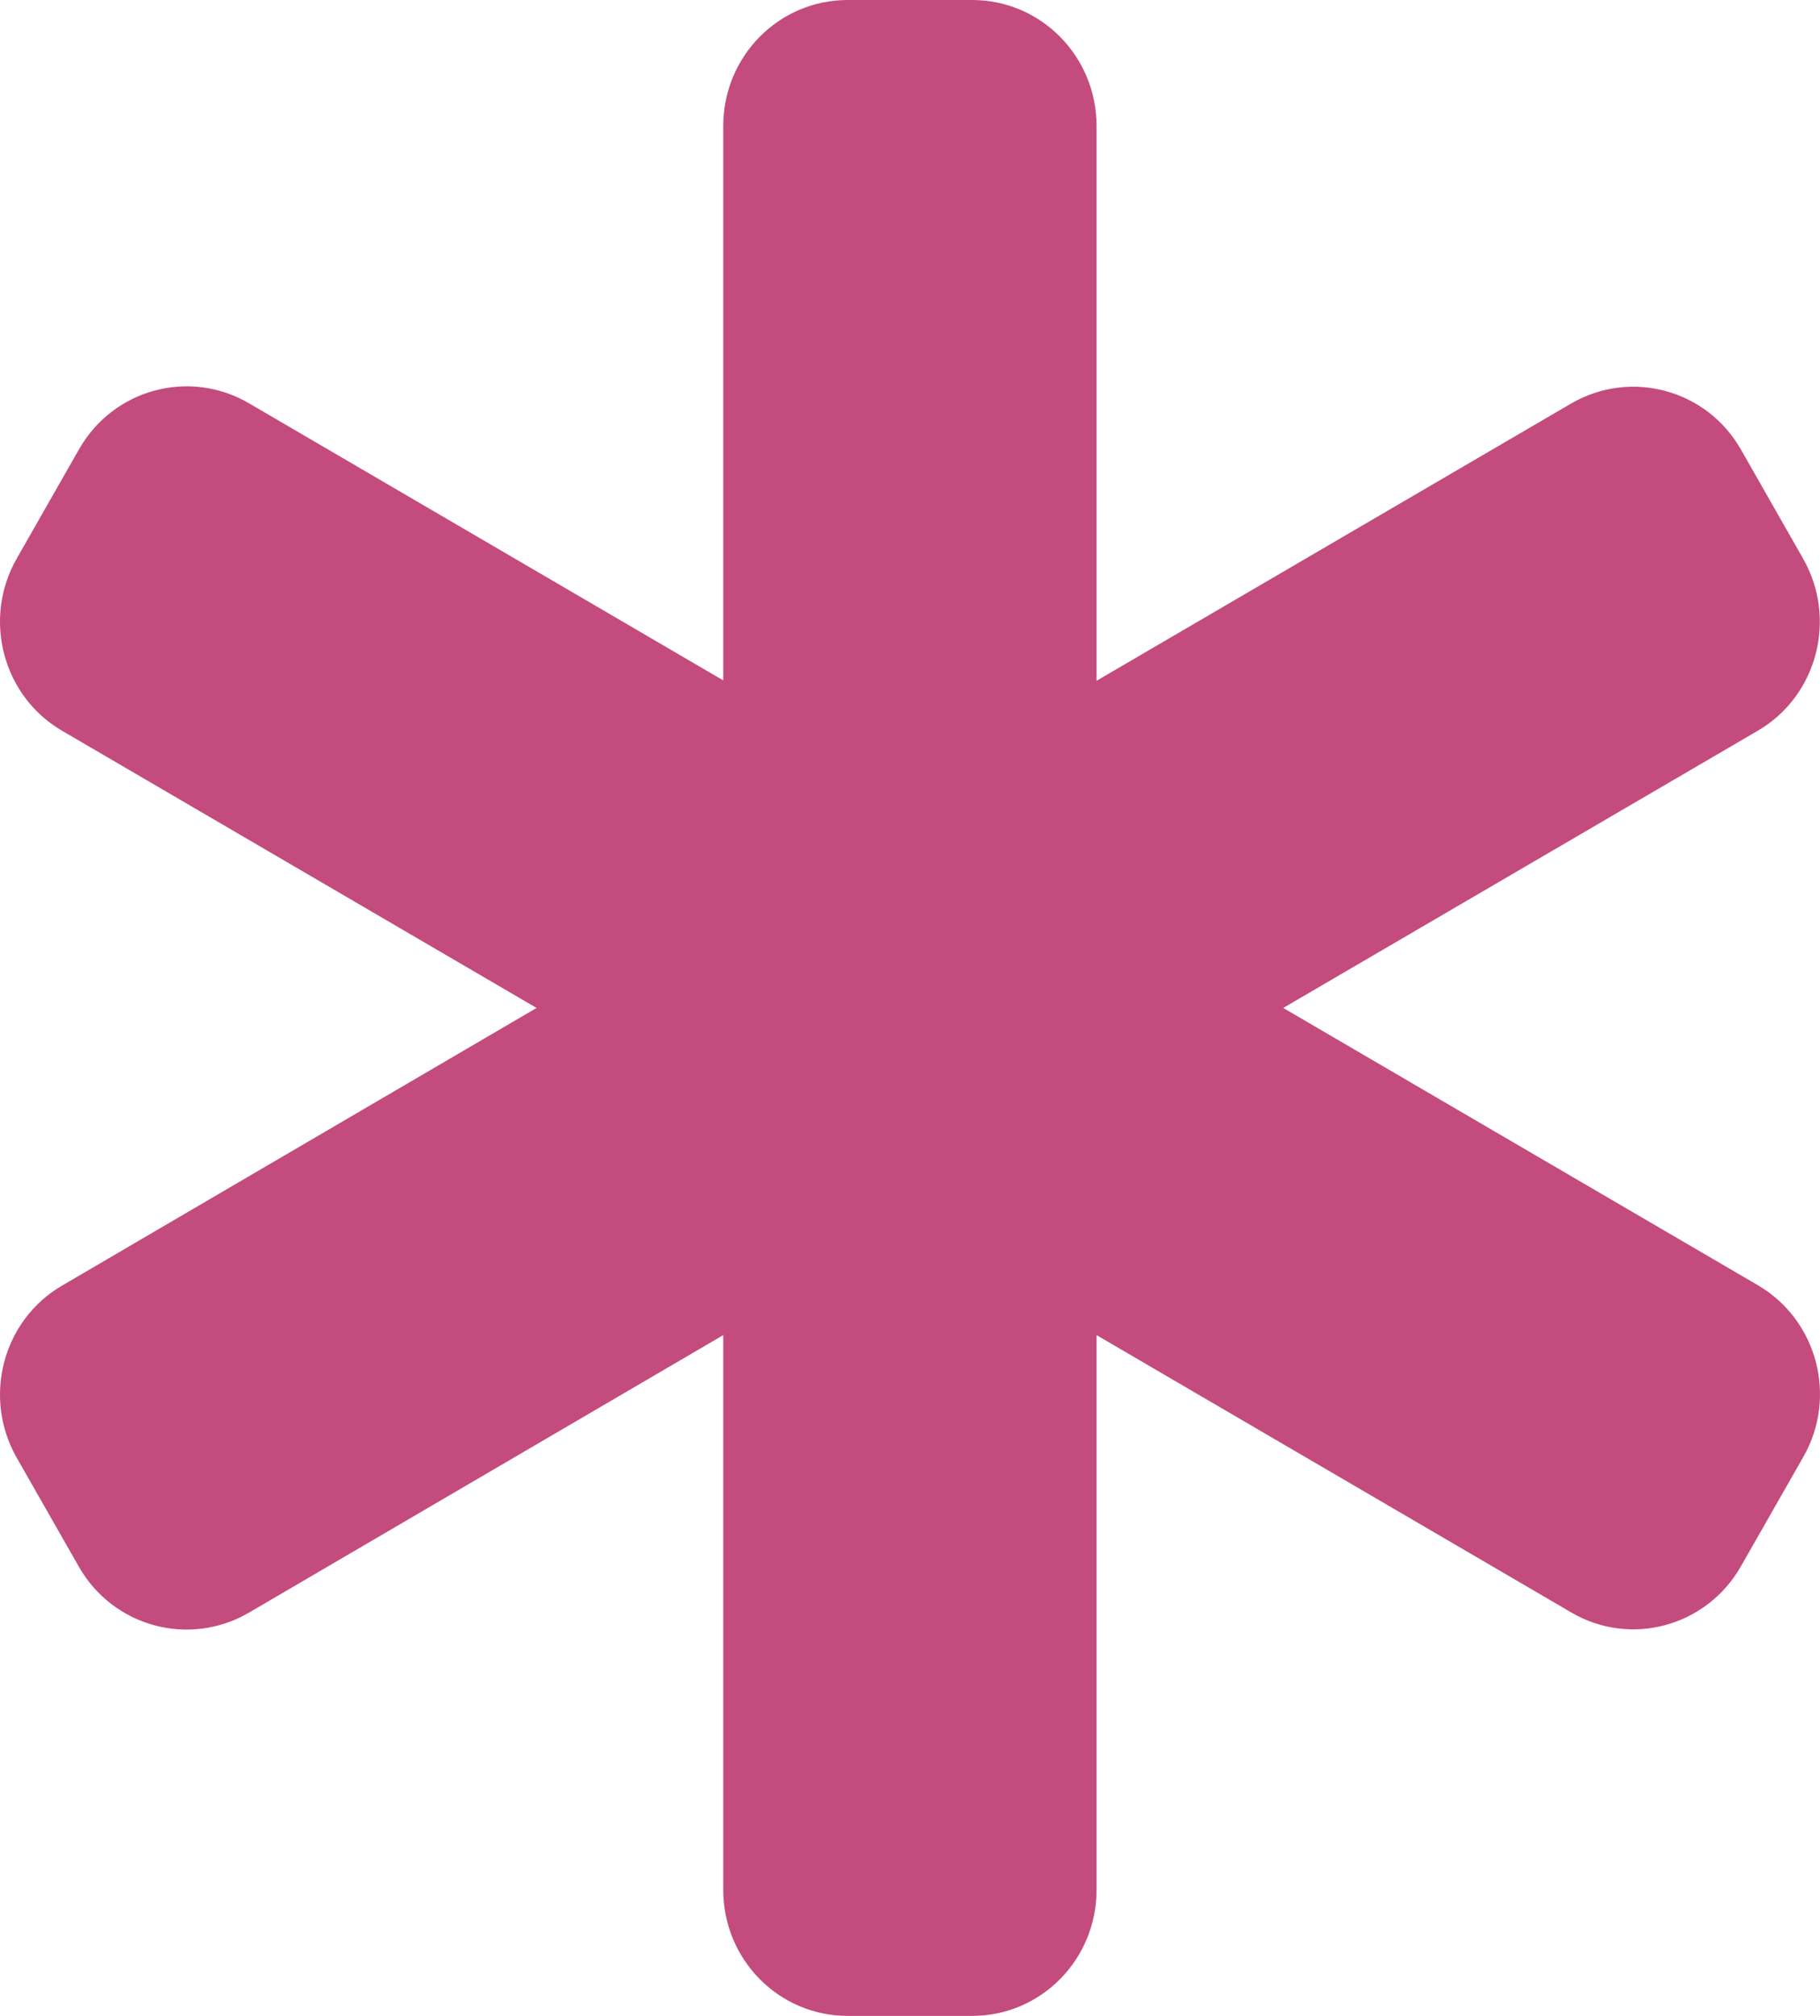 <?xml version="1.0" encoding="UTF-8"?> <svg xmlns="http://www.w3.org/2000/svg" width="28" height="31" viewBox="0 0 28 31" fill="none"><path d="M11.127 1.938C11.127 0.866 11.982 0 13.041 0H14.956C16.015 0 16.87 0.866 16.87 1.938V10.469L24.17 6.206C25.085 5.673 26.258 5.988 26.784 6.914L27.741 8.592C28.268 9.518 27.957 10.705 27.041 11.238L19.742 15.5L27.041 19.762C27.957 20.295 28.274 21.482 27.741 22.408L26.784 24.085C26.258 25.012 25.085 25.333 24.17 24.794L16.87 20.531V29.062C16.87 30.134 16.015 31 14.956 31H13.041C11.982 31 11.127 30.134 11.127 29.062V20.531L3.828 24.8C2.912 25.333 1.74 25.018 1.213 24.092L0.256 22.415C-0.271 21.488 0.041 20.301 0.956 19.769L8.255 15.5L0.956 11.238C0.041 10.705 -0.271 9.518 0.256 8.592L1.213 6.914C1.74 5.982 2.912 5.667 3.828 6.2L11.127 10.463V1.938Z" fill="#C44B7E"></path></svg> 
